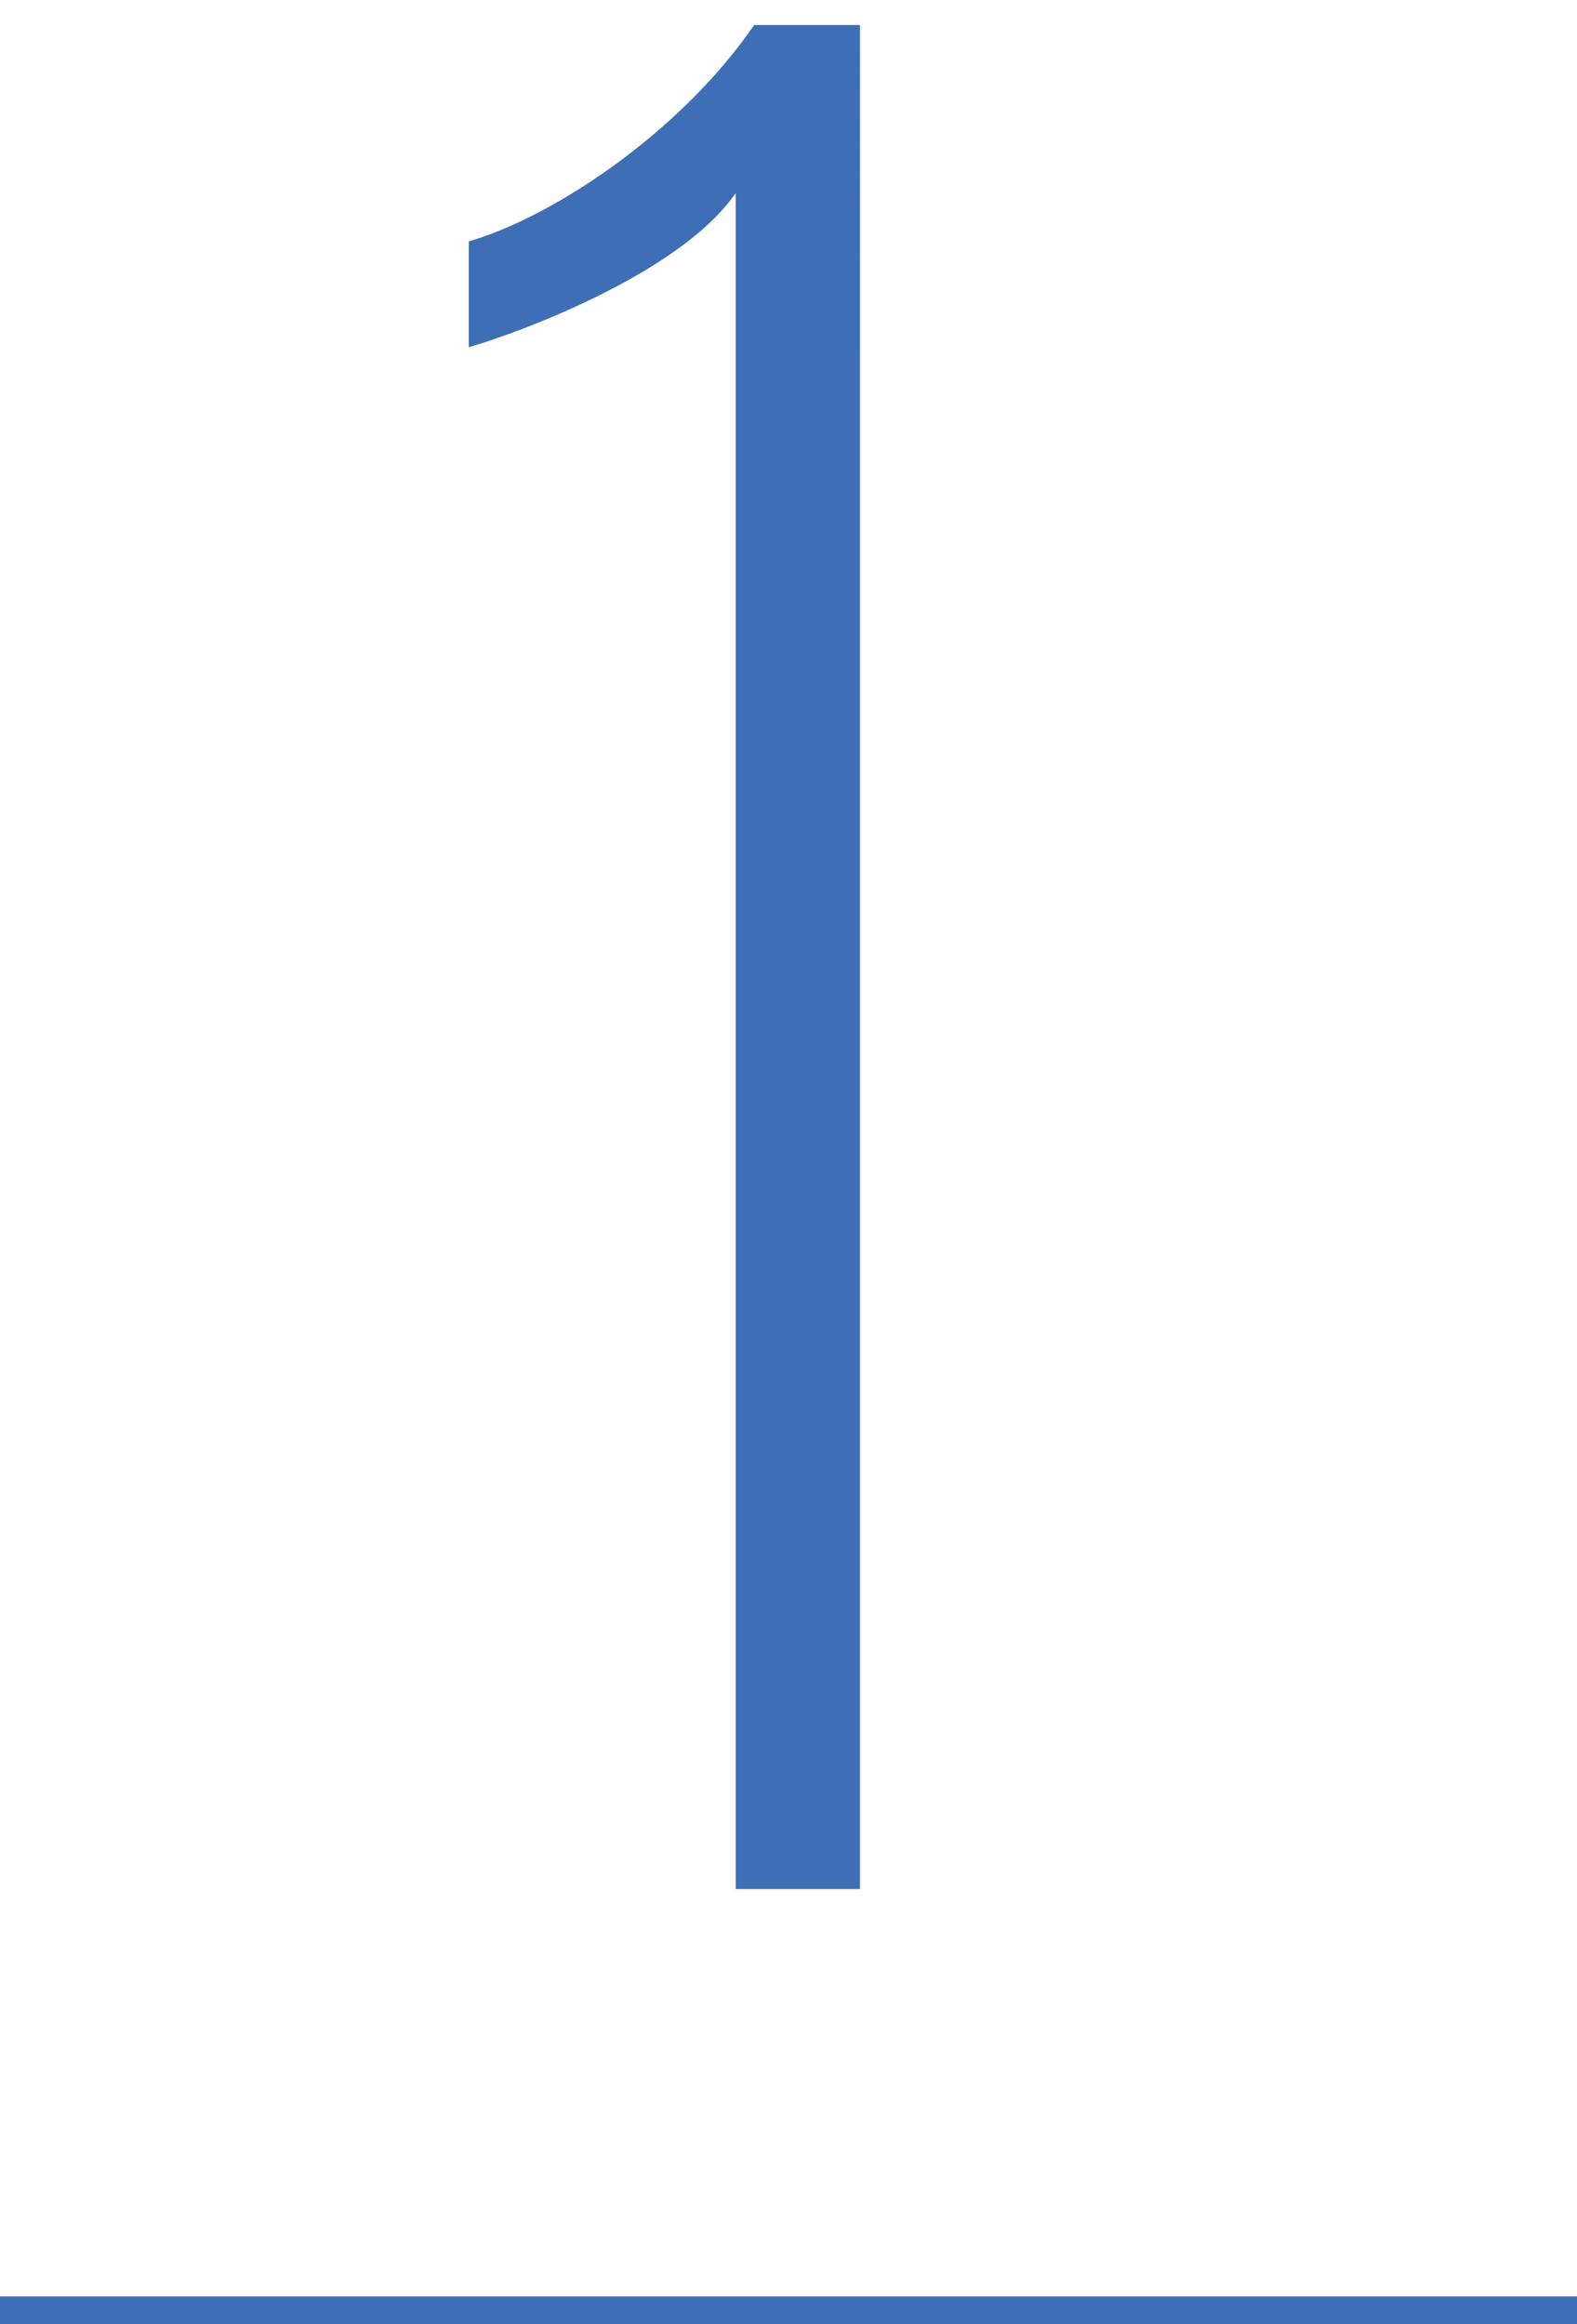 <?xml version="1.0" encoding="UTF-8"?><svg id="b" xmlns="http://www.w3.org/2000/svg" viewBox="0 0 57 84"><defs><style>.d{fill:none;}.e{fill:#3e6eb6;}</style></defs><g id="c"><g><g><path class="e" d="M26.592,6.976c-1.996,2.911-7.901,5.074-9.648,5.573v-3.826c2.912-.832,7.569-3.826,10.314-7.818h3.826V68.276h-4.492V6.976Z"/><rect class="e" y="83" width="57" height="1"/></g><rect class="d" width="57" height="84"/></g></g></svg>